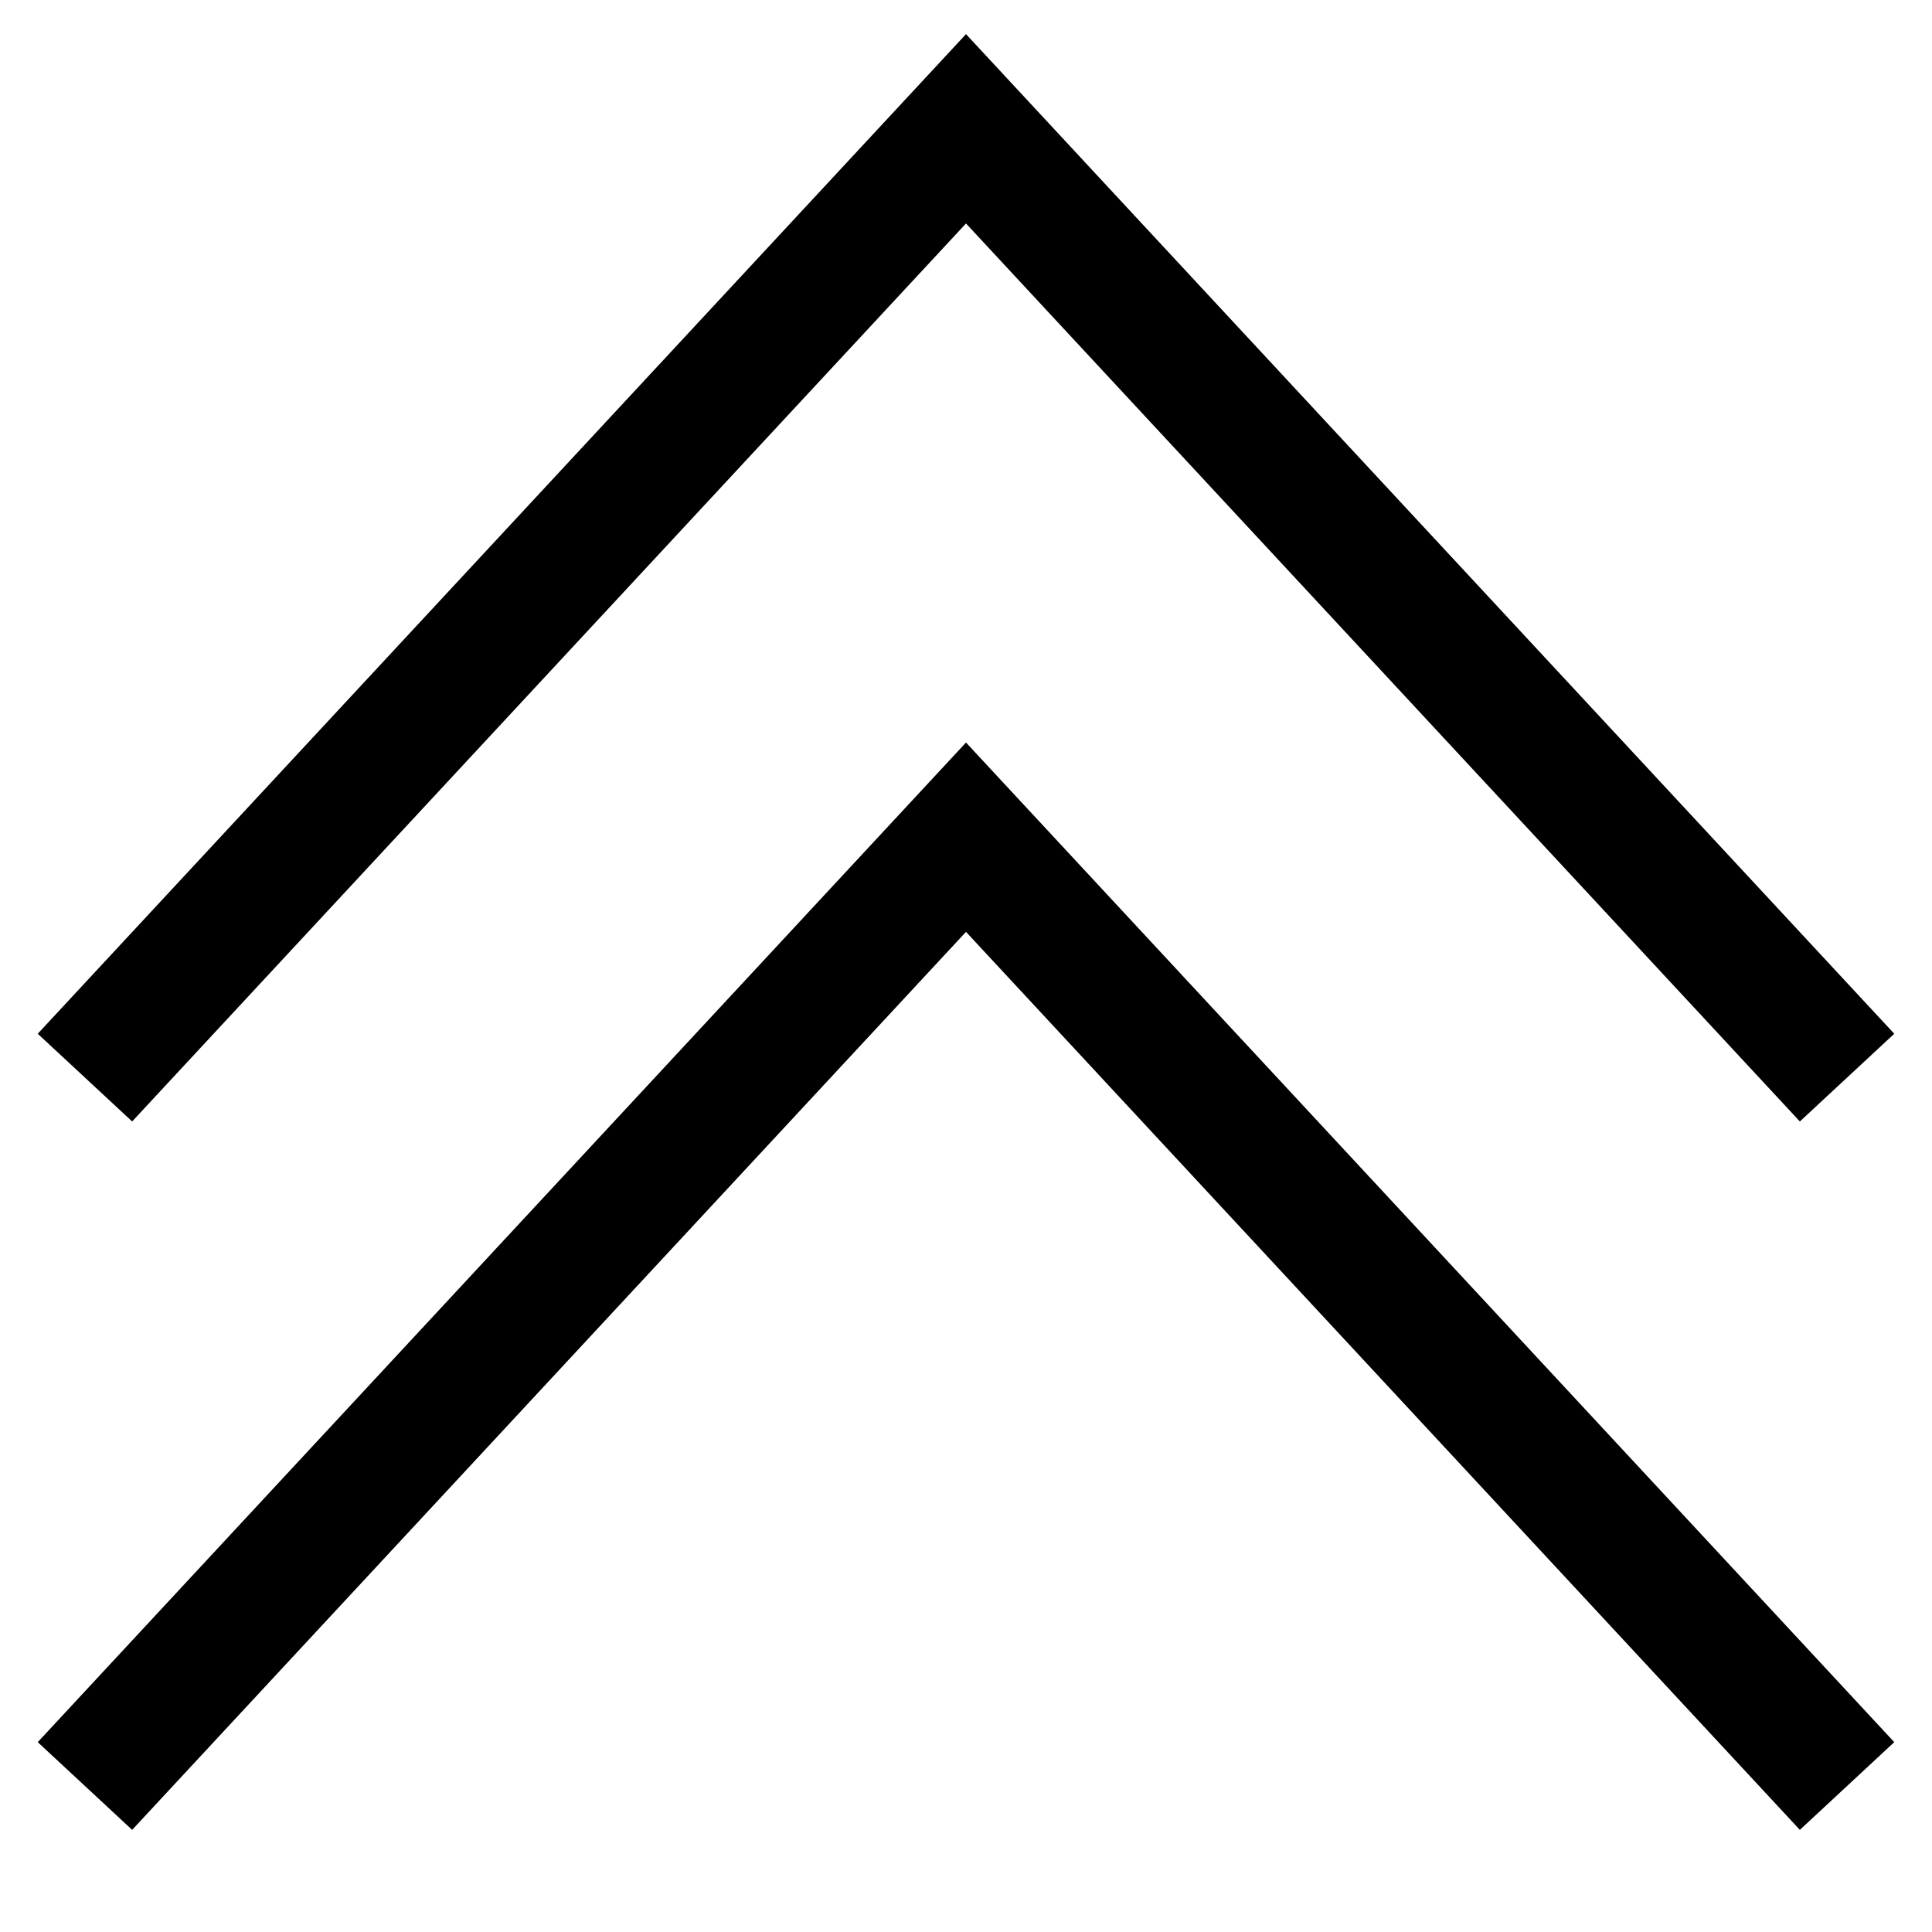 <?xml version="1.0" encoding="utf-8"?><!-- Скачано с сайта svg4.ru / Downloaded from svg4.ru -->
<svg width="800px" height="800px" viewBox="0 0 15 15" fill="none" xmlns="http://www.w3.org/2000/svg">
<path fill-rule="evenodd" clip-rule="evenodd" d="M7.5 0.265L14.707 8.026L13.974 8.707L7.5 1.735L1.026 8.707L0.293 8.026L7.5 0.265ZM7.5 5.765L14.707 13.526L13.974 14.207L7.5 7.235L1.026 14.207L0.293 13.526L7.5 5.765Z" fill="#000000"/>
</svg>